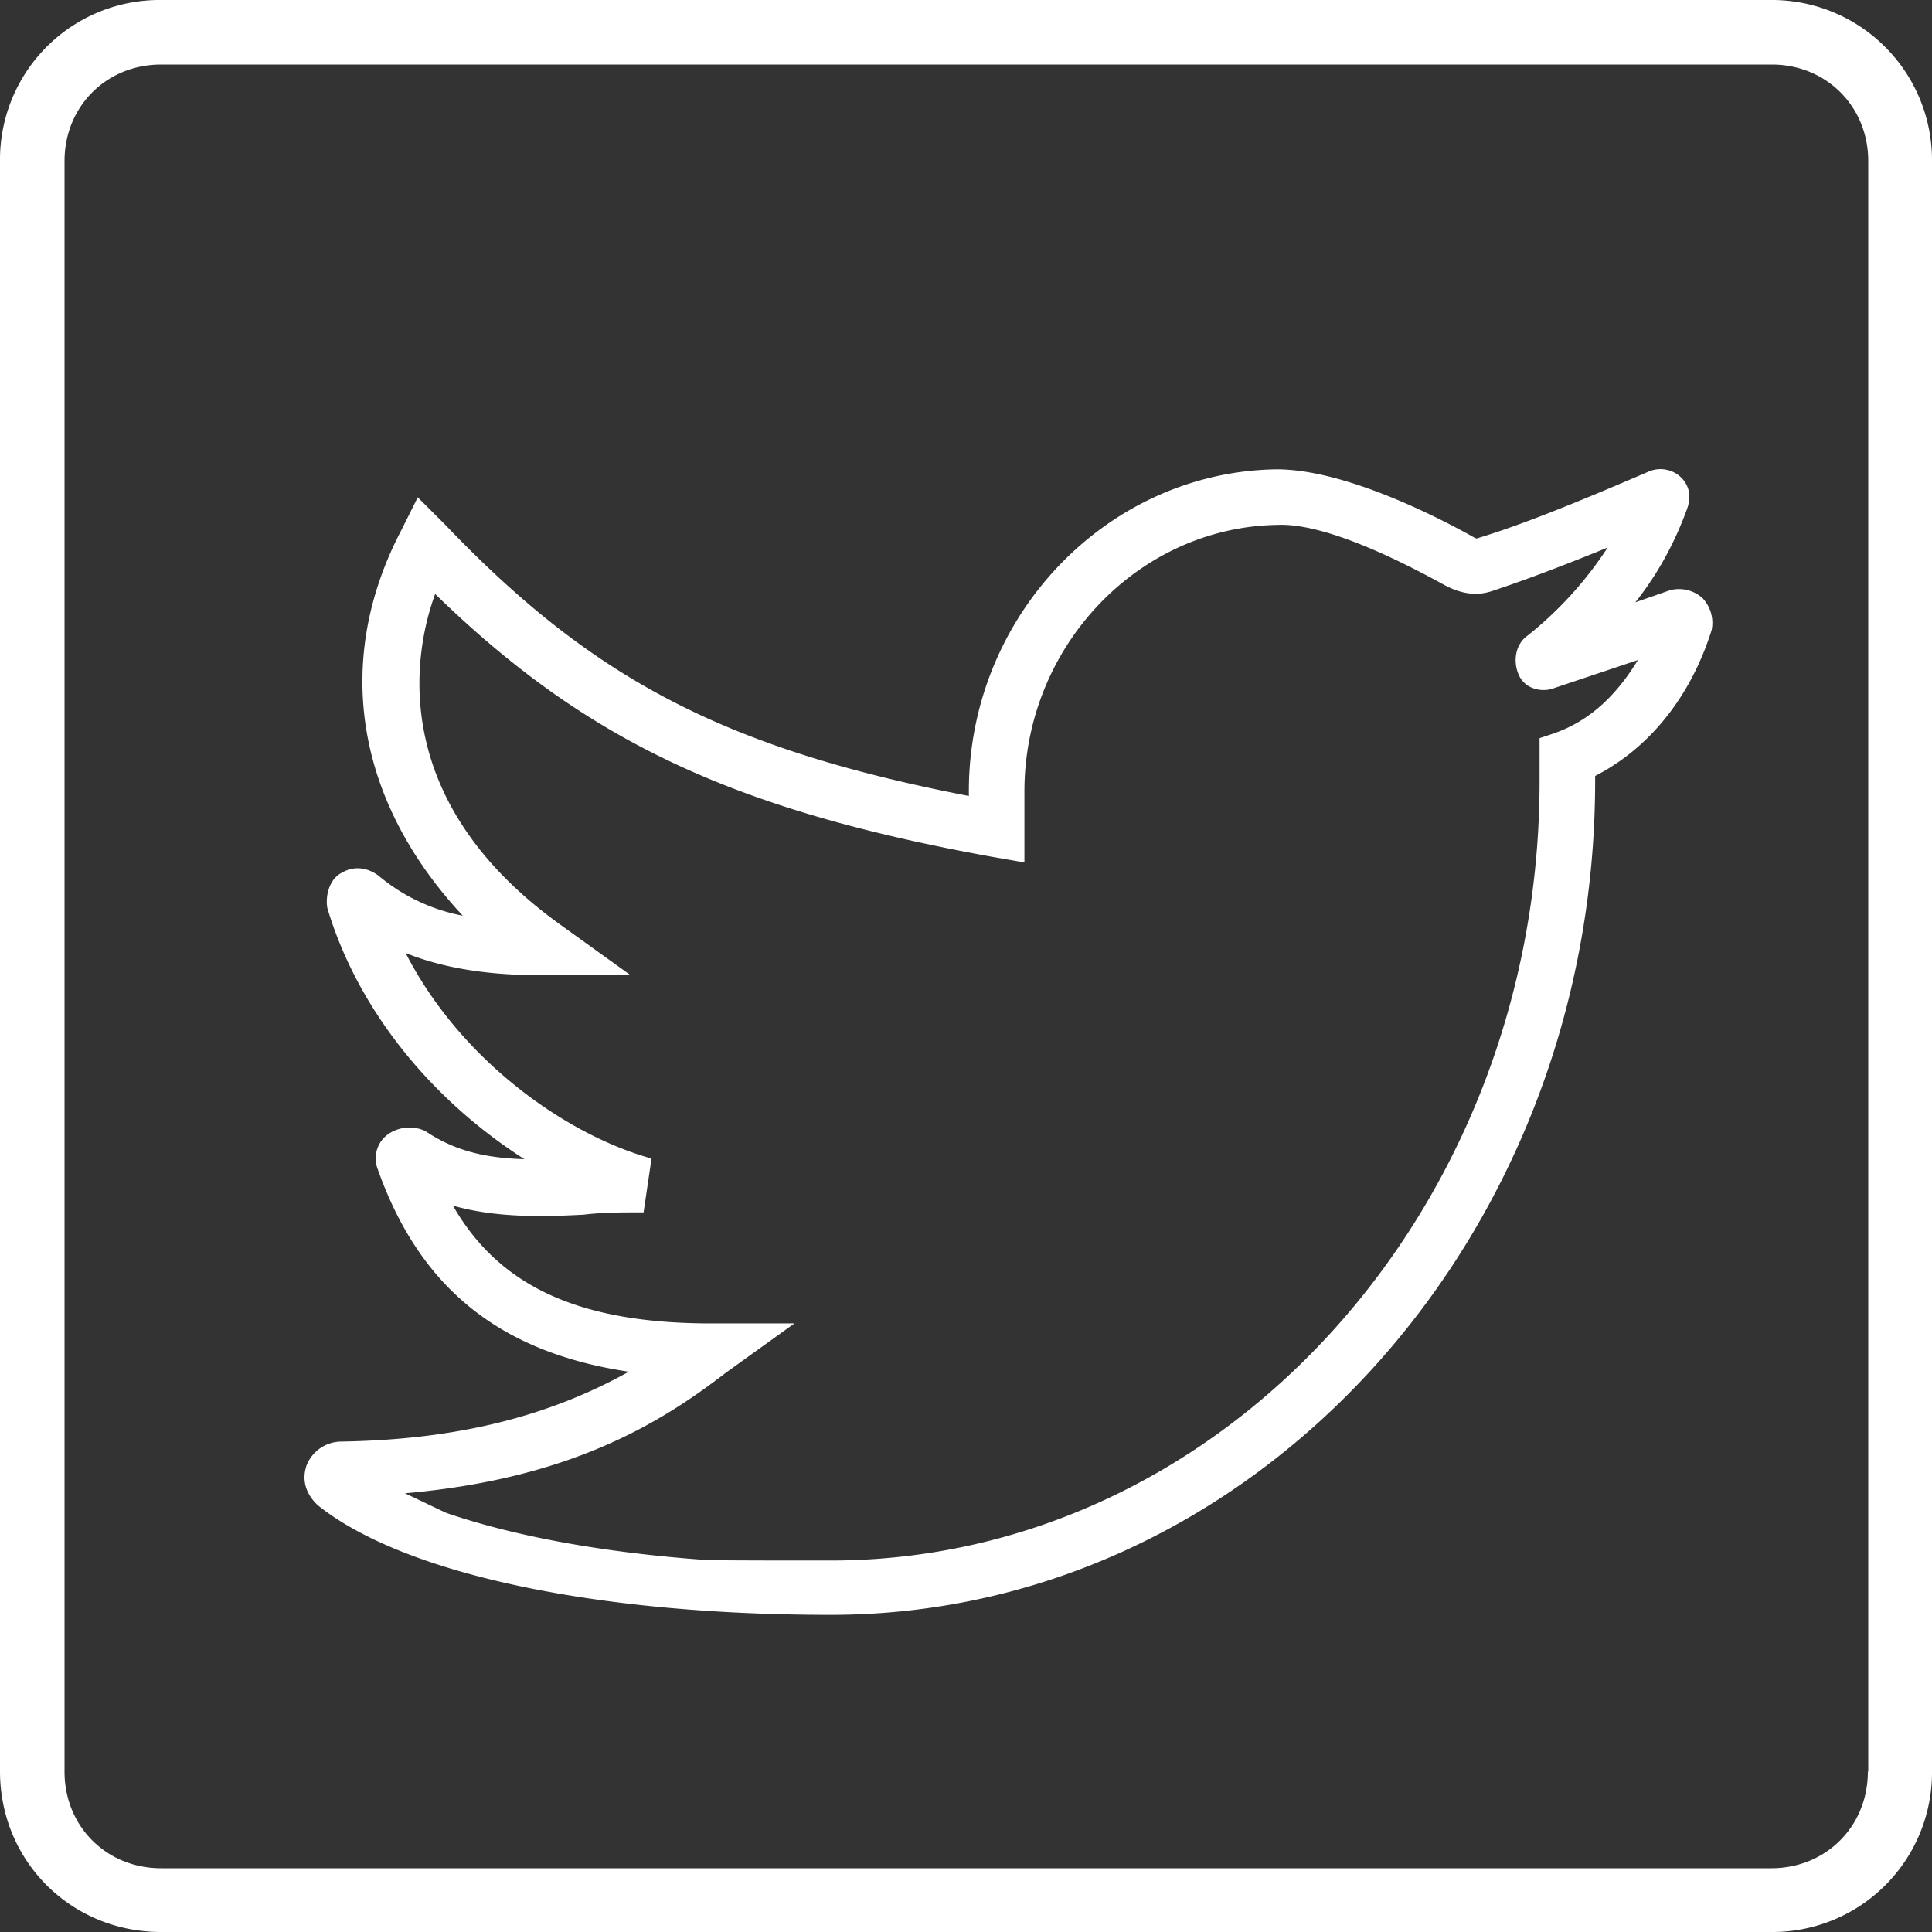 <svg xmlns="http://www.w3.org/2000/svg" xmlns:xlink="http://www.w3.org/1999/xlink" width="25" height="25" viewBox="0 0 25 25"><rect x="0" y="0" width="25" height="25" fill="#333333" stroke="none"/><defs><path id="h62ia" d="M1001.137 5739.48l-.215.072v.557c0 5.56-4.116 10.084-9.176 10.084-.627 0-1.146 0-1.586-.005-1.444-.102-2.57-.332-3.382-.61-.162-.074-.338-.162-.538-.255 2.114-.185 3.284-.889 4.15-1.558l.89-.64h-1.076c-1.703 0-2.74-.474-3.343-1.524.553.156 1.136.146 1.689.117.244-.03.49-.03.734-.03h.044l.103-.698-.04-.01c-1.052-.303-2.417-1.236-3.142-2.648.646.26 1.337.288 1.806.288h1.106l-.89-.64c-2.33-1.66-1.885-3.63-1.64-4.294 1.948 1.896 3.842 2.79 7.2 3.4l.425.074v-.919c0-1.87 1.468-3.42 3.274-3.449.68-.03 1.801.581 2.168.782l.02.01c.21.107.406.127.592.063.446-.147.979-.352 1.493-.562a4.81 4.81 0 0 1-1.047 1.148c-.138.103-.182.308-.108.489a.32.32 0 0 0 .196.185c.083.03.186.03.269-.004l1.081-.362c-.288.474-.631.782-1.057.938zm1.894-1.74a.456.456 0 0 0-.42-.103l-.45.157c.288-.362.508-.767.665-1.197.063-.162.039-.308-.074-.42a.385.385 0 0 0-.42-.074c-.808.347-1.581.67-2.208.86l-.014.005c-.005 0-.015-.005-.02-.005-.485-.274-1.689-.89-2.57-.89-2.197.03-3.983 1.901-3.983 4.163v.064c-3.142-.61-4.855-1.5-6.774-3.508l-.357-.357-.215.43c-.881 1.686-.592 3.493.797 4.984a2.384 2.384 0 0 1-1.09-.518c-.153-.113-.329-.127-.48-.035-.152.079-.211.289-.182.455.382 1.28 1.307 2.452 2.55 3.249-.47-.015-.876-.093-1.272-.357l-.005-.005a.486.486 0 0 0-.48.034.384.384 0 0 0-.142.455c.544 1.539 1.581 2.374 3.25 2.623-1.062.591-2.251.88-3.724.904a.486.486 0 0 0-.446.308c-.063.185-.014.361.137.508l.005.005c1.106.889 3.592 1.421 6.641 1.421 5.452 0 9.891-4.841 9.891-10.792v-.063c.705-.362 1.239-1.03 1.508-1.89a.467.467 0 0 0-.118-.411z"/><path id="h62ib" d="M1005.17 5752.925c0 .708-.542 1.25-1.25 1.25h-20.835c-.708 0-1.25-.542-1.25-1.25v-20.84c0-.708.542-1.25 1.25-1.25h20.84c.708 0 1.25.542 1.25 1.25v20.84zm-1.26-22.925h-20.825a2.065 2.065 0 0 0-2.085 2.085v20.835c0 1.162.918 2.08 2.085 2.08H1003.915a2.065 2.065 0 0 0 2.085-2.085v-20.83a2.072 2.072 0 0 0-2.09-2.085z"/></defs><g><g transform="translate(-981 -5730)"><g><g><use fill="#fff" xlink:href="#h62ia"/></g><g><use fill="#fff" xlink:href="#h62ib"/></g></g></g></g></svg>